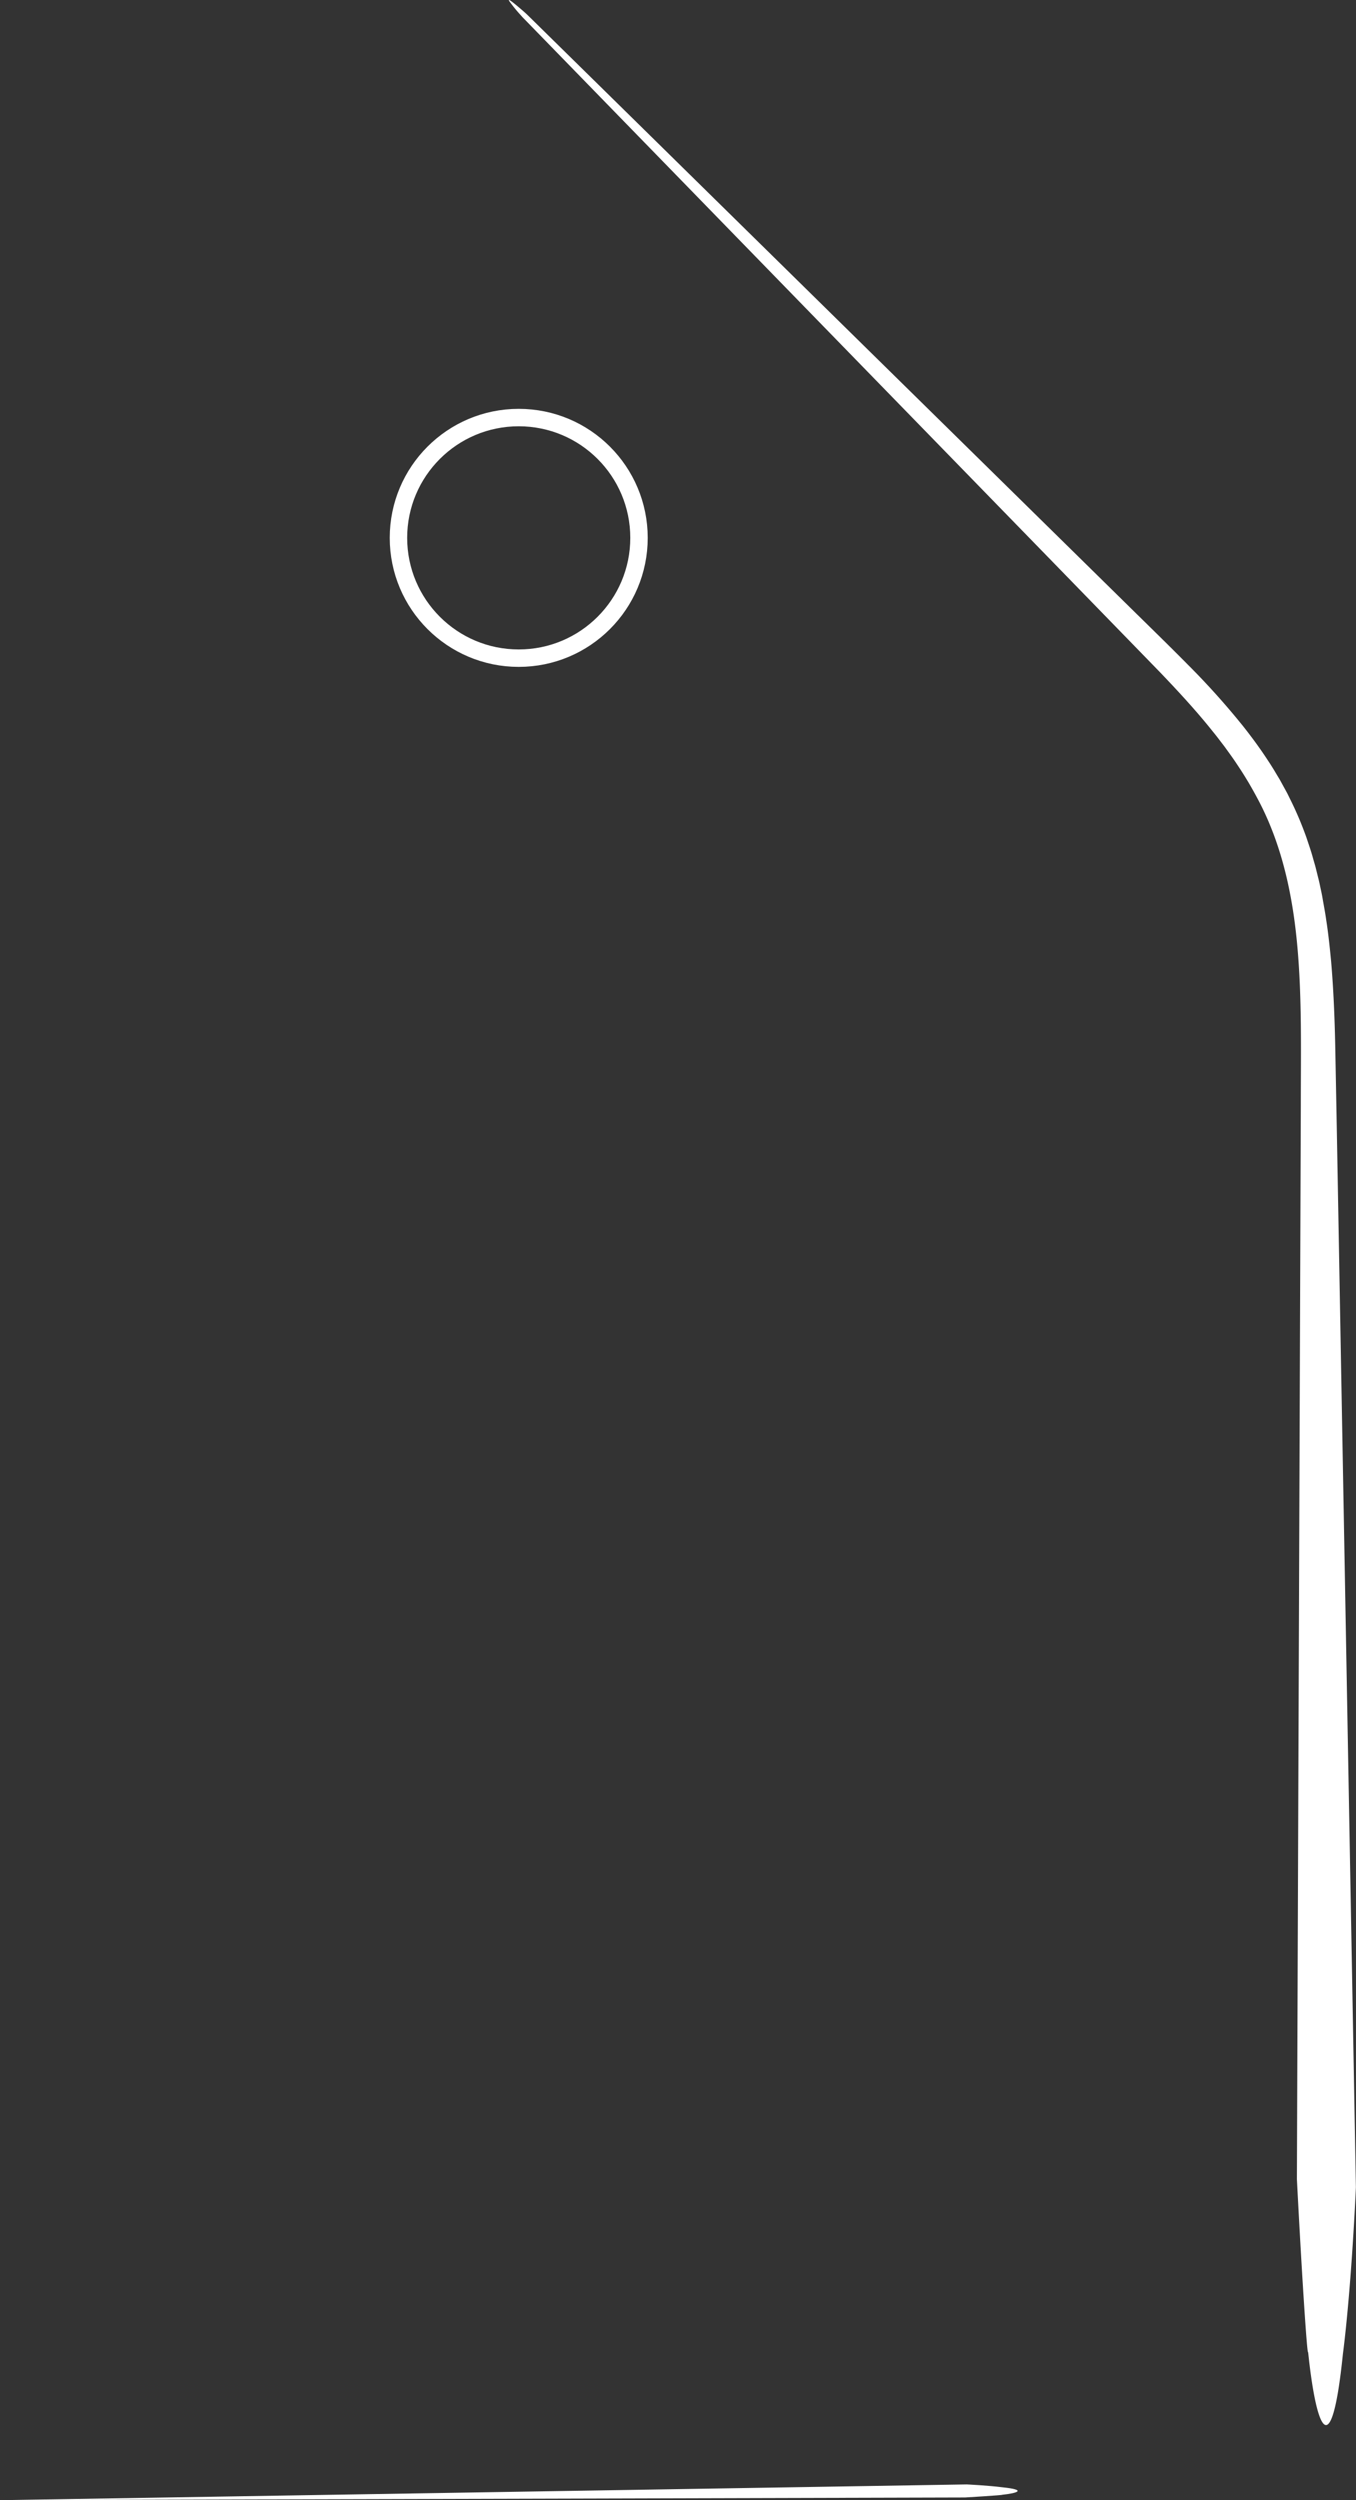 <?xml version="1.0" encoding="UTF-8"?> <svg xmlns="http://www.w3.org/2000/svg" id="Lag_1" data-name="Lag 1" viewBox="0 0 665.18 1226.13"><rect x="0" y="0" width="665.18" height="1226.13" fill="#333333" stroke="none"/><defs><style> .cls-1 { fill: #fff; } .cls-2 { fill: none; stroke: #fff; stroke-miterlimit: 10; stroke-width: 8.55px; } </style></defs><title>priser</title><path class="cls-1" d="M256.94,45.75c-.54-.55-.73-.75-1.39-1.51a72.11,72.11,0,0,1-5.74-7.05c-.65-1.2.79-.33,7.08,5.12.23.2,1.3,1.16,1.83,1.67l37.37,36.73L525.5,306.24l28.68,28.2c9.55,9.41,19.15,18.72,28.66,28.35a374.65,374.65,0,0,1,27.3,30.45c4.25,5.4,8.36,11,12.11,16.8,1.94,2.87,3.67,5.9,5.48,8.87l2.52,4.58,1.25,2.3,1.16,2.35a168.22,168.22,0,0,1,8.23,19.3c1.1,3.31,2.28,6.61,3.19,10,.46,1.68,1,3.34,1.41,5l1.25,5.05c.45,1.69.77,3.38,1.14,5.08s.74,3.39,1,5.08c.59,3.4,1.25,6.8,1.72,10.21,1.07,6.81,1.77,13.63,2.42,20.44,1.16,13.62,1.71,27.21,2,40.68l.76,40.26,9.39,520.16s-2.07,48.09-6.38,81.82c-2.93,28.61-6.35,37.22-9.42,34.25s-5.8-17.53-7.63-35.24c-.34,1.85-1.8-19.34-3.09-41s-2.42-43.76-2.42-43.76l1.92-526.91c0-26.4.6-52.61-1.75-78.24s-7.85-50.69-20-72.91a180.94,180.94,0,0,0-9.85-16.3c-1.74-2.67-3.67-5.23-5.52-7.84l-2.92-3.83c-1-1.29-1.95-2.55-3-3.8-8-10.07-16.85-19.63-25.9-29.1l-55.1-56.64L293.49,83.29Z" transform="translate(-0.04 -36.72)"></path><path class="cls-1" d="M2.5,1262.84H2.06c-1.49,0-3.64,0-.09,0H2.5l11.21-.19,460.57-7.51s10.28.49,17.5,1.41c12.25,1.27,7.37,2.87-.2,3.68.39.08-4.14.41-8.77.72l-9.36.59-459.74,1.3Z" transform="translate(-0.04 -36.72)"></path><circle class="cls-2" cx="254.46" cy="263.78" r="59"></circle></svg> 